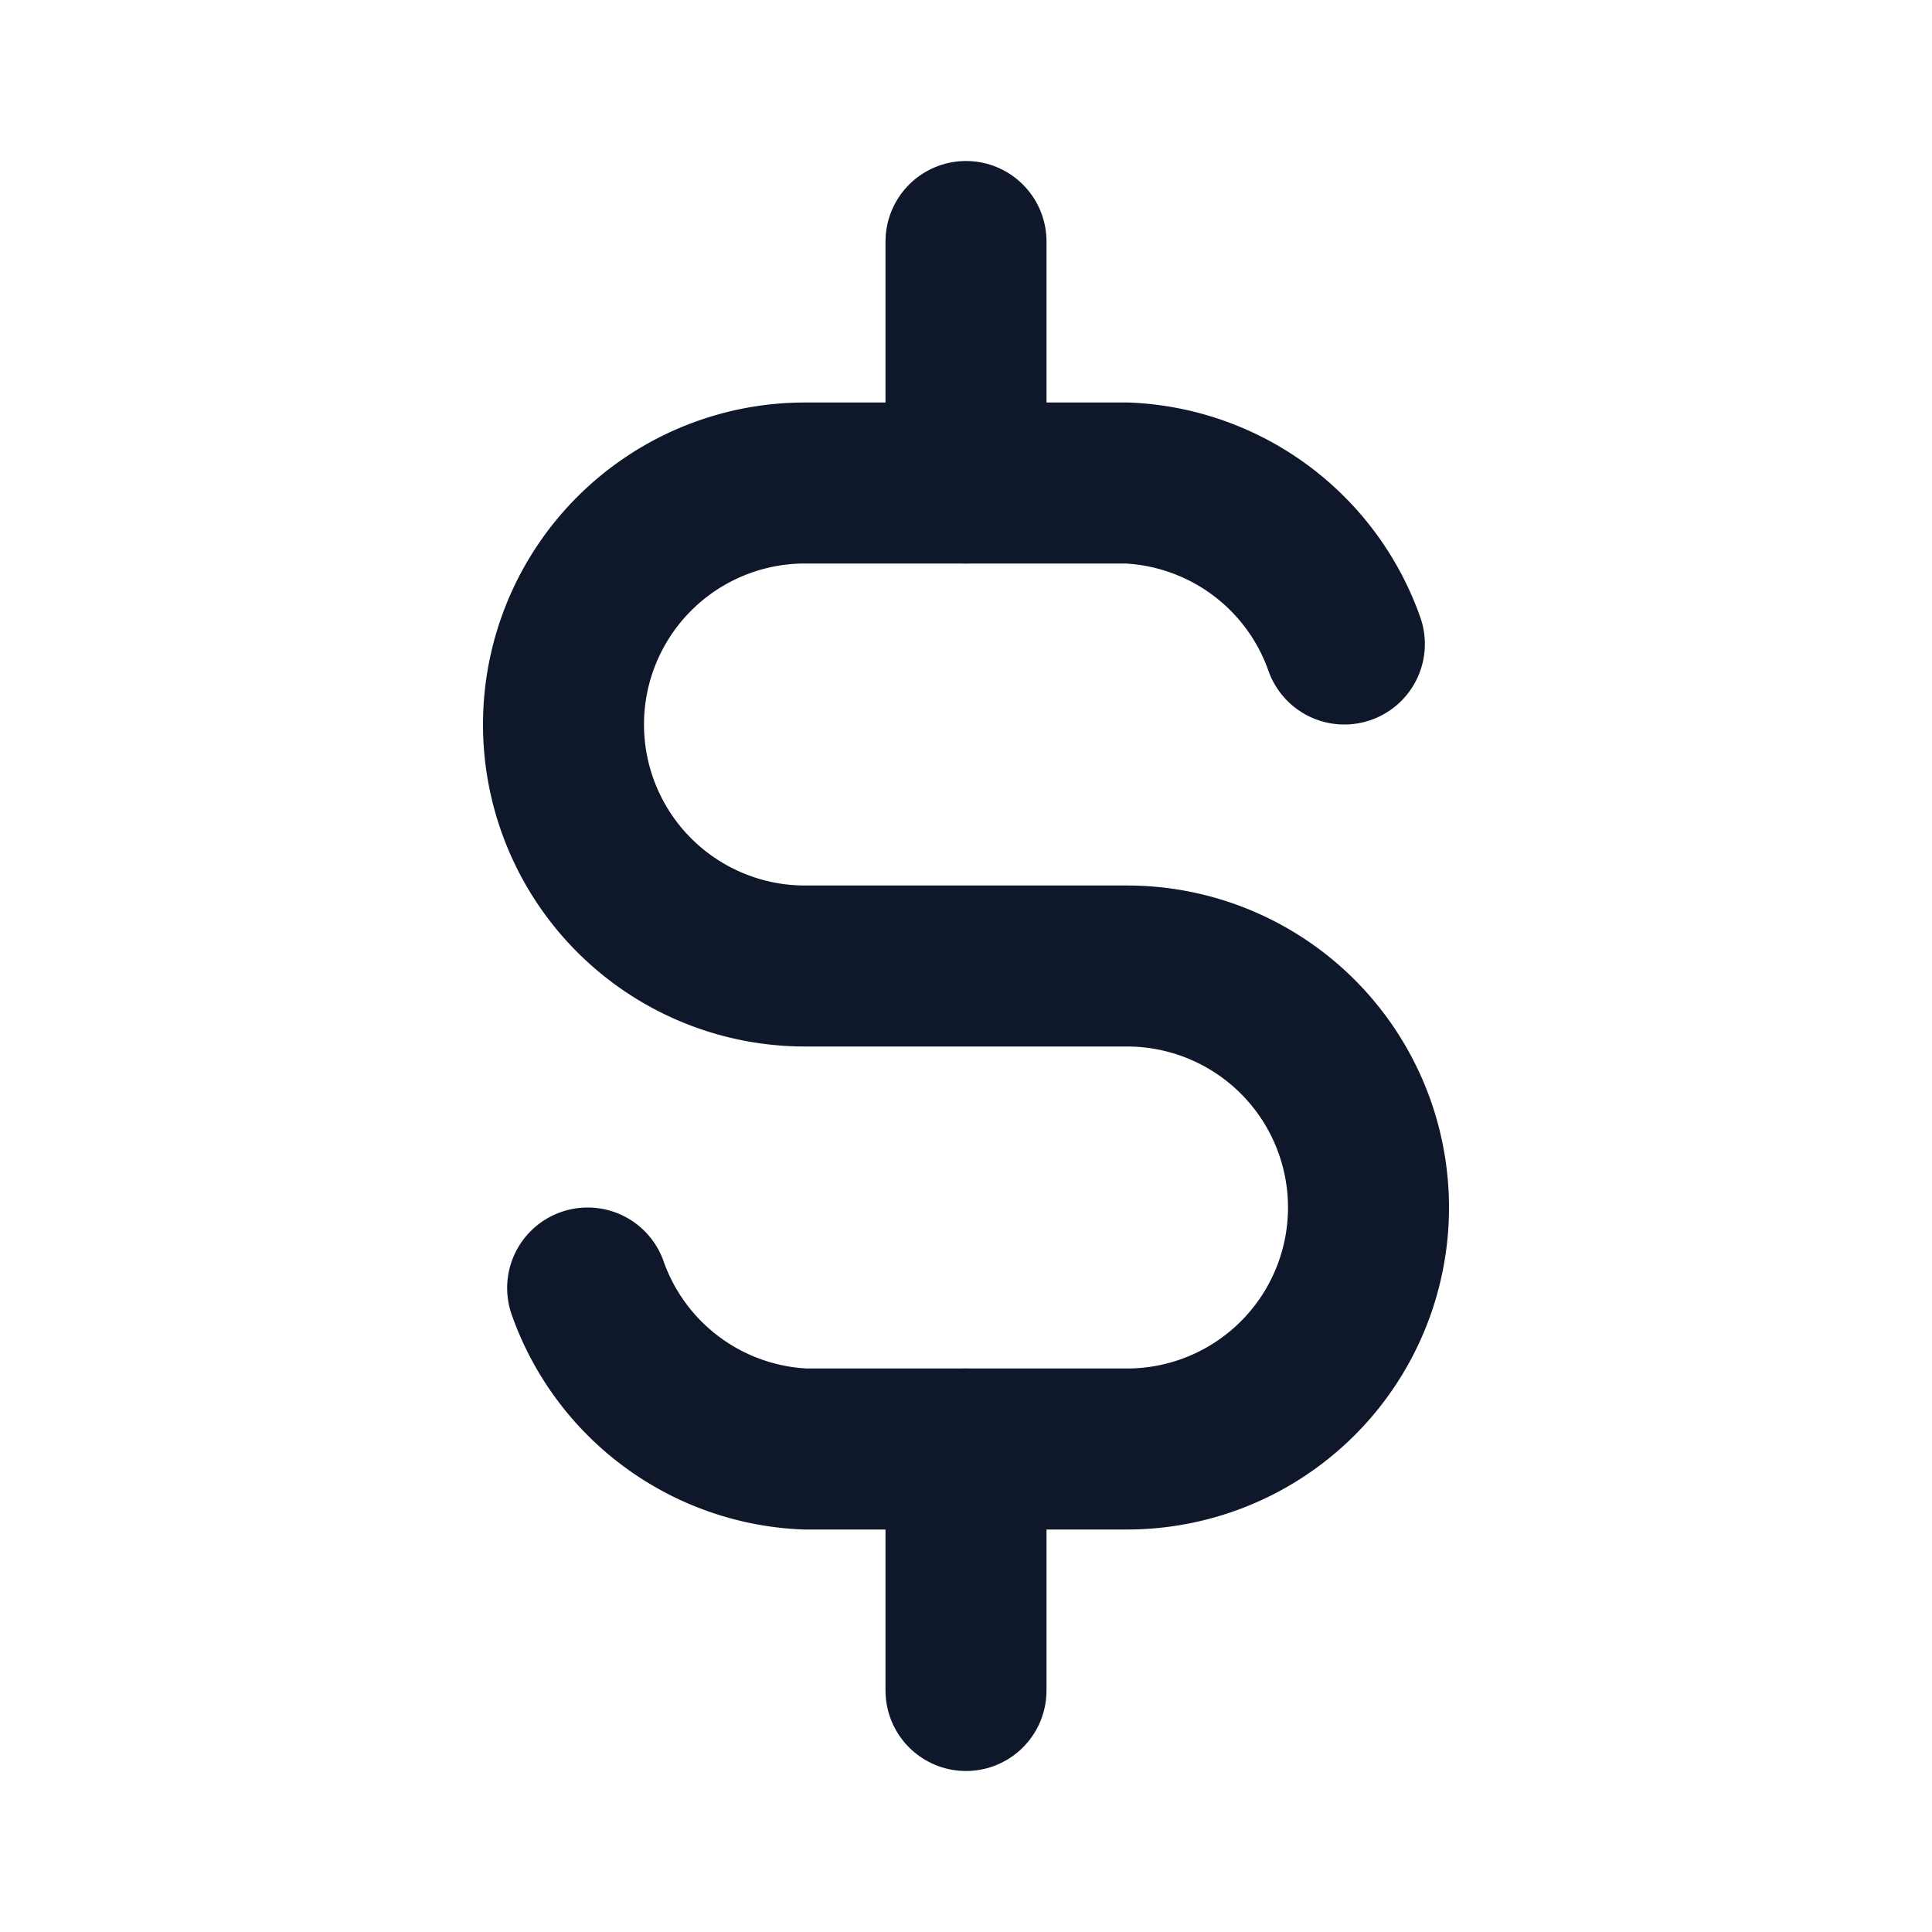 <?xml version="1.0" encoding="UTF-8"?>
<svg xmlns="http://www.w3.org/2000/svg" width="40" height="40" viewBox="0 0 24 24" fill="none" stroke="#0f172a" stroke-width="2" stroke-linecap="round" stroke-linejoin="round" class="icon icon-tabler icons-tabler-outline icon-tabler-currency-dollar">
  <path stroke="none" d="M0 0h24v24H0z" fill="none"></path>
  <path d="M16.7 8a3 3 0 0 0 -2.7 -2h-4a3 3 0 0 0 0 6h4a3 3 0 0 1 0 6h-4a3 3 0 0 1 -2.7 -2"></path>
  <path d="M12 3v3m0 12v3"></path>
</svg>
